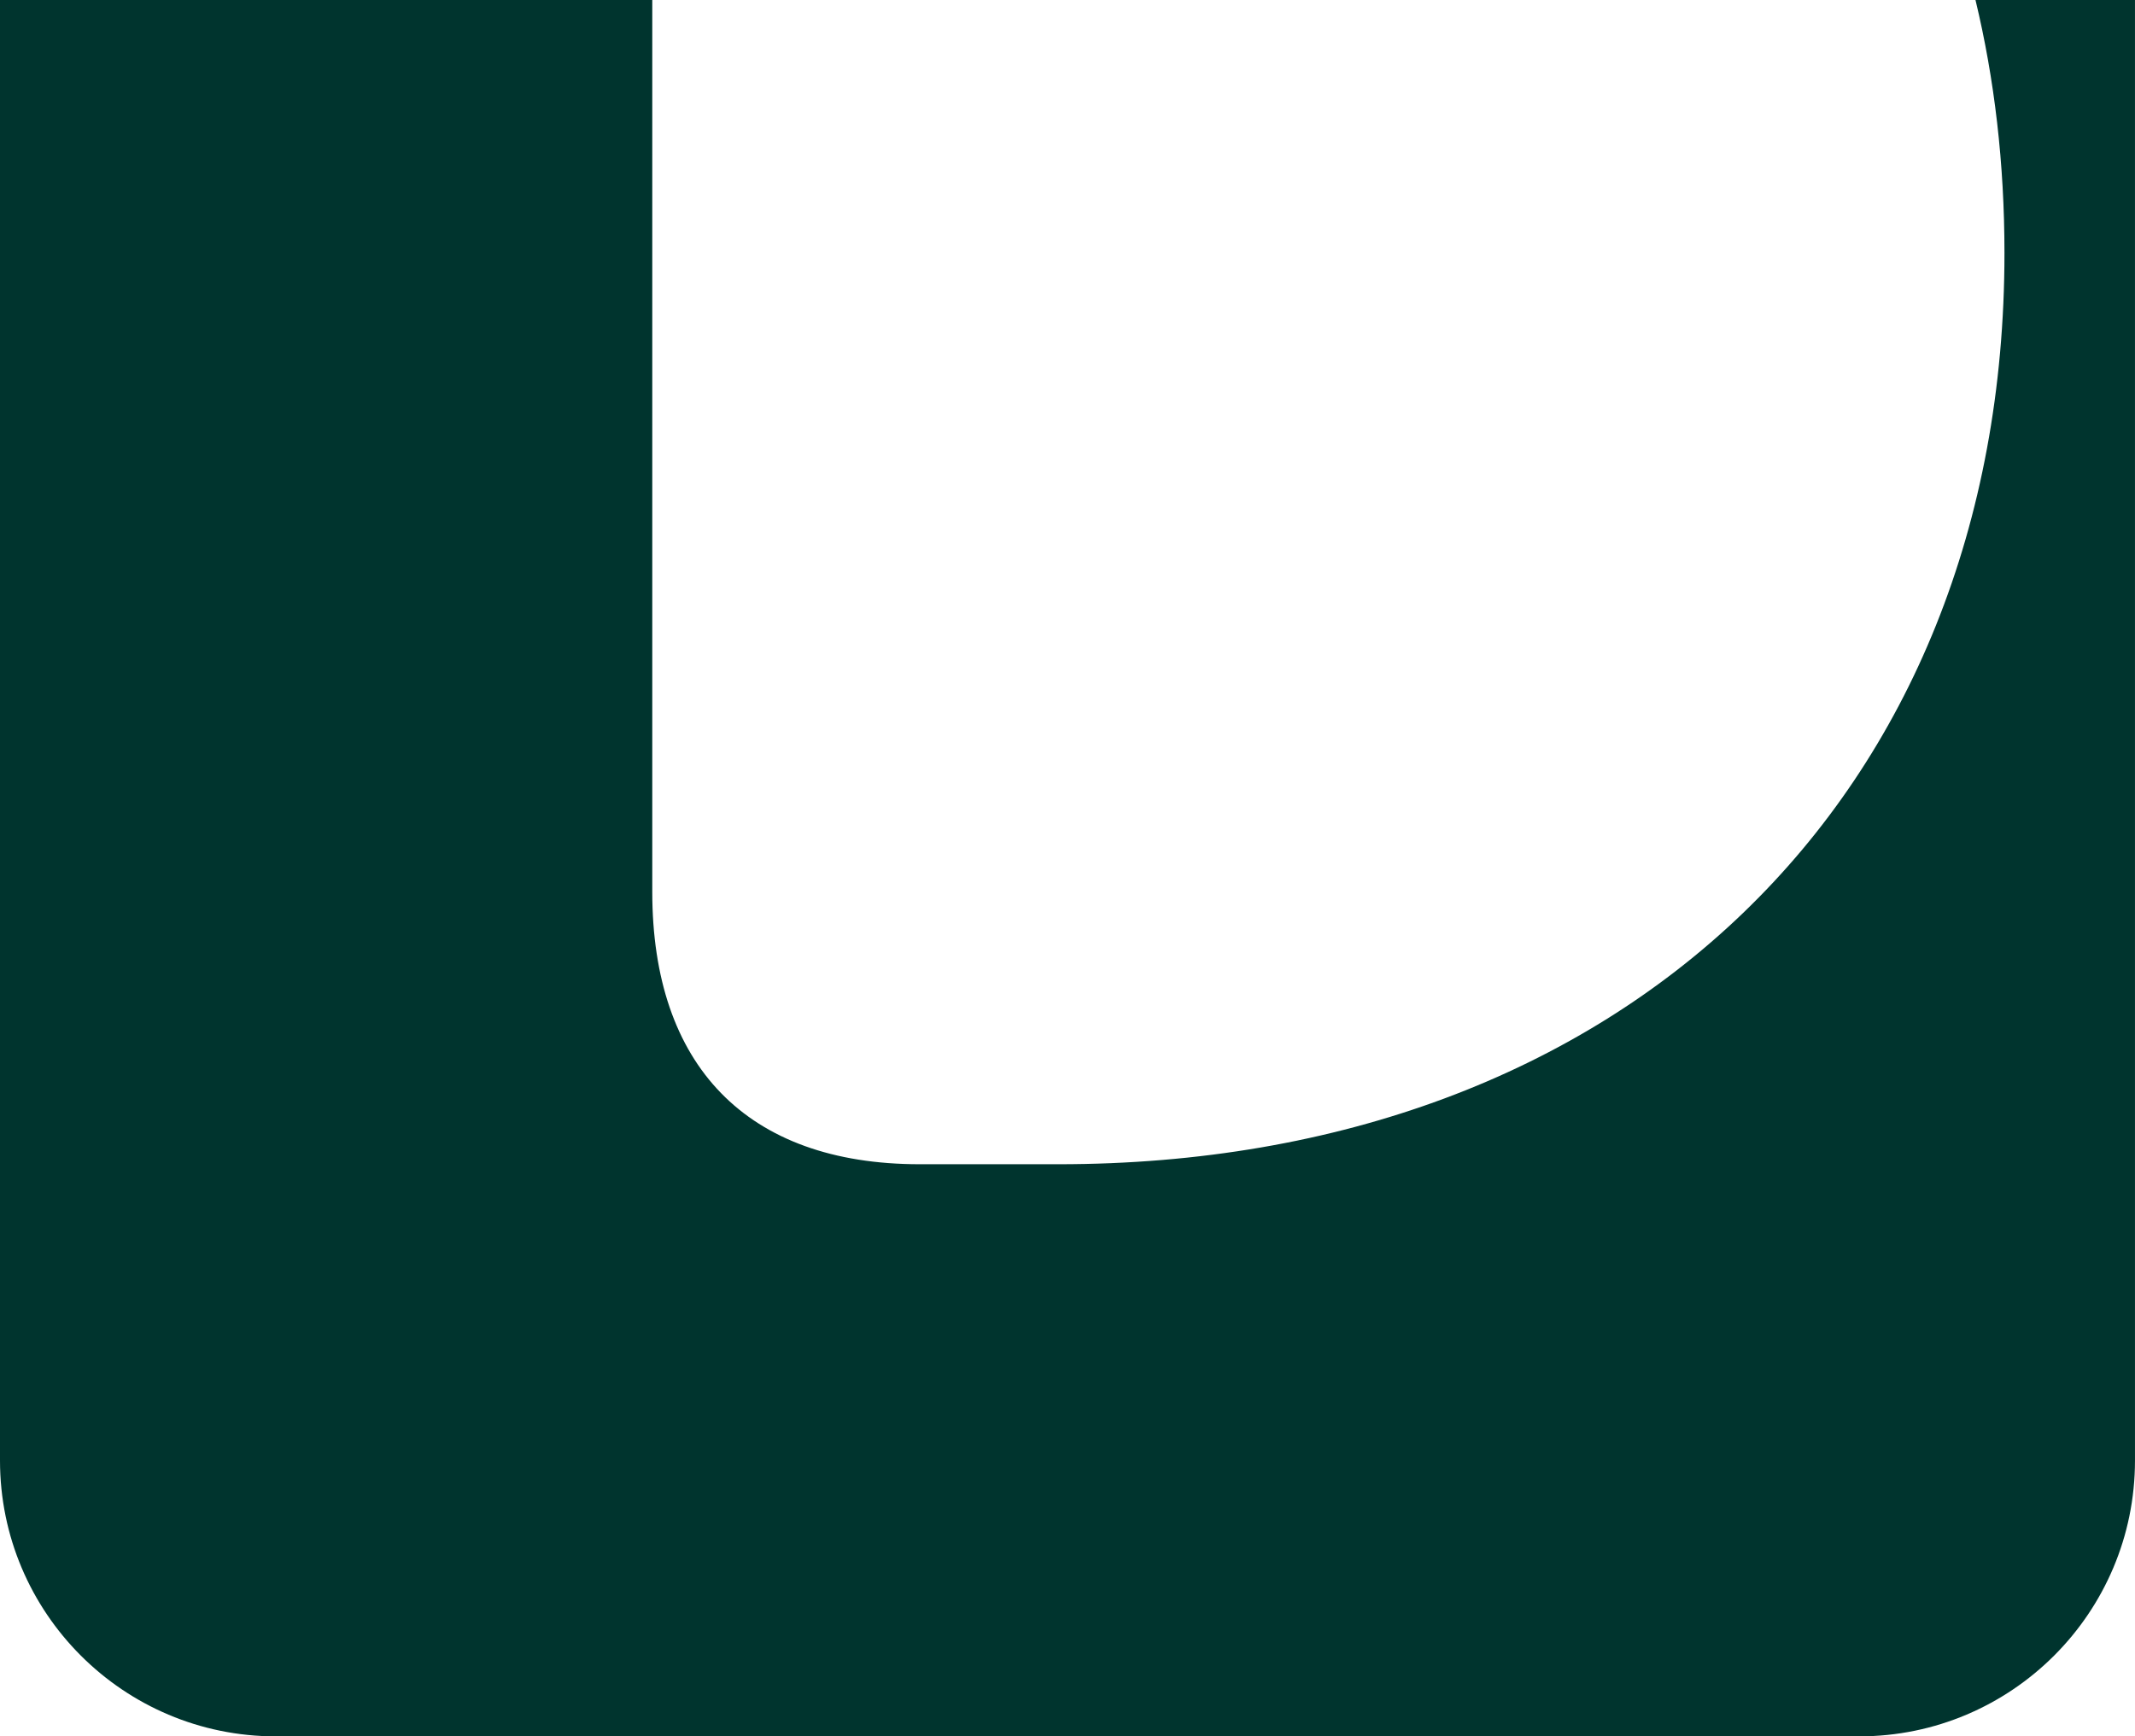 <svg xmlns="http://www.w3.org/2000/svg" id="Capa_1" data-name="Capa 1" viewBox="0 0 1205.7 980.68"><defs><style> .cls-1 { fill: #00342e; stroke-width: 0px; } </style></defs><path class="cls-1" d="M1115.62,0c10.74,44.58,16.36,92.33,16.36,142.87,0,307.69-215.39,514.68-534.26,514.68h-78.32c-97.87,0-151.04-55.96-151.04-153.82V0H0v824.87C0,910.92,69.76,980.68,155.81,980.68h894.07c86.05,0,155.81-69.76,155.81-155.81V0h-90.08Z"></path></svg>